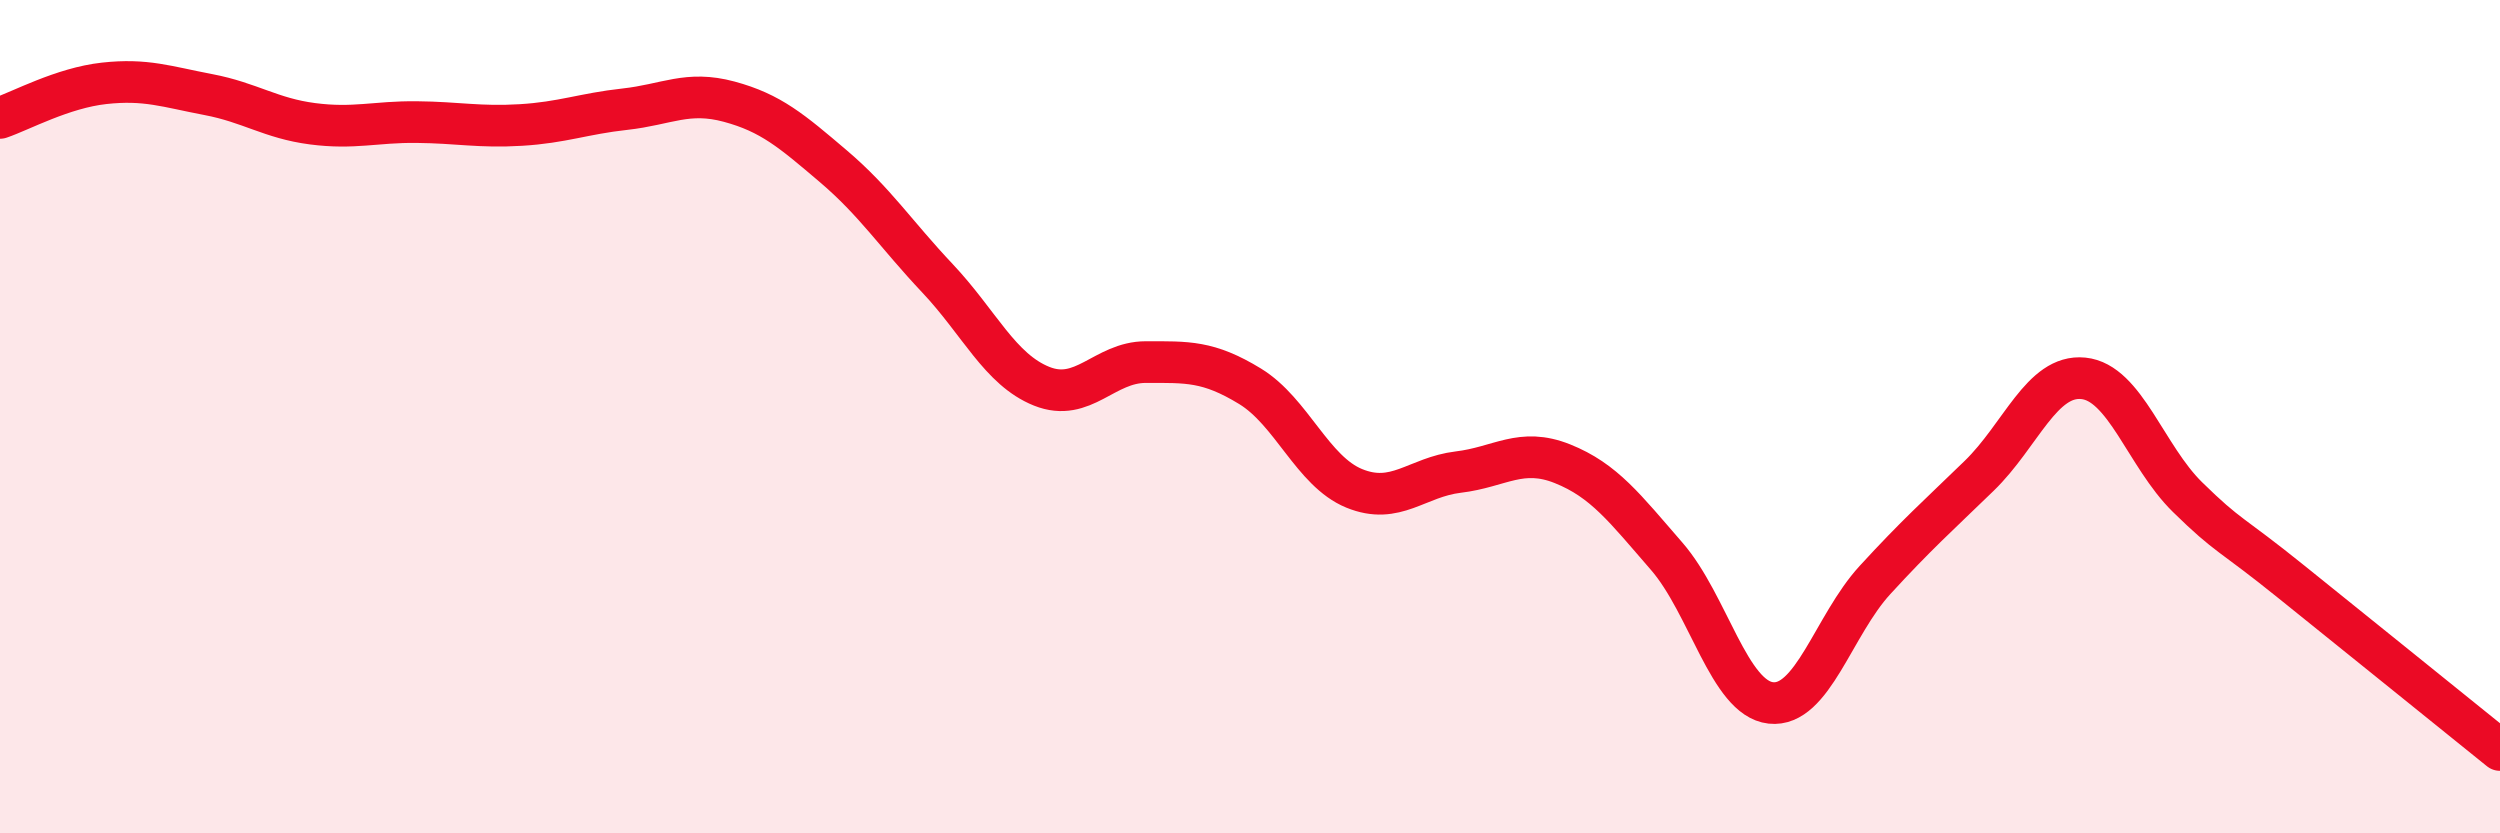 
    <svg width="60" height="20" viewBox="0 0 60 20" xmlns="http://www.w3.org/2000/svg">
      <path
        d="M 0,2.83 C 0.5,2.66 1.5,2.11 2.5,2 C 3.5,1.89 4,2.08 5,2.27 C 6,2.46 6.5,2.84 7.5,2.97 C 8.5,3.1 9,2.92 10,2.93 C 11,2.94 11.5,3.06 12.5,3 C 13.5,2.94 14,2.73 15,2.62 C 16,2.51 16.5,2.17 17.5,2.44 C 18.5,2.71 19,3.14 20,3.99 C 21,4.84 21.5,5.62 22.5,6.68 C 23.5,7.74 24,8.87 25,9.27 C 26,9.67 26.5,8.69 27.5,8.69 C 28.5,8.69 29,8.66 30,9.27 C 31,9.88 31.5,11.31 32.5,11.72 C 33.5,12.13 34,11.45 35,11.33 C 36,11.21 36.5,10.73 37.5,11.13 C 38.5,11.53 39,12.2 40,13.35 C 41,14.5 41.5,16.76 42.5,16.87 C 43.5,16.98 44,15.01 45,13.92 C 46,12.83 46.5,12.39 47.5,11.42 C 48.5,10.45 49,8.98 50,9.08 C 51,9.18 51.5,10.95 52.5,11.93 C 53.5,12.91 53.5,12.76 55,13.97 C 56.5,15.18 59,17.19 60,18L60 20L0 20Z"
        fill="#EB0A25"
        opacity="0.1"
        stroke-linecap="round"
        stroke-linejoin="round"
      />
      <path
        d="M 0,2.83 C 0.5,2.66 1.5,2.11 2.5,2 C 3.5,1.89 4,2.08 5,2.27 C 6,2.46 6.5,2.84 7.5,2.97 C 8.5,3.1 9,2.92 10,2.93 C 11,2.94 11.5,3.06 12.5,3 C 13.5,2.94 14,2.73 15,2.62 C 16,2.51 16.5,2.17 17.5,2.44 C 18.5,2.71 19,3.14 20,3.99 C 21,4.84 21.5,5.62 22.5,6.68 C 23.5,7.74 24,8.87 25,9.27 C 26,9.67 26.5,8.69 27.5,8.69 C 28.5,8.69 29,8.66 30,9.27 C 31,9.88 31.5,11.31 32.5,11.72 C 33.5,12.13 34,11.45 35,11.33 C 36,11.21 36.5,10.73 37.5,11.13 C 38.5,11.53 39,12.2 40,13.35 C 41,14.5 41.5,16.76 42.5,16.87 C 43.5,16.98 44,15.01 45,13.92 C 46,12.83 46.5,12.39 47.5,11.42 C 48.5,10.45 49,8.98 50,9.08 C 51,9.18 51.5,10.95 52.5,11.93 C 53.5,12.91 53.5,12.76 55,13.97 C 56.5,15.18 59,17.19 60,18"
        stroke="#EB0A25"
        stroke-width="1"
        fill="none"
        stroke-linecap="round"
        stroke-linejoin="round"
      />
    </svg>
  